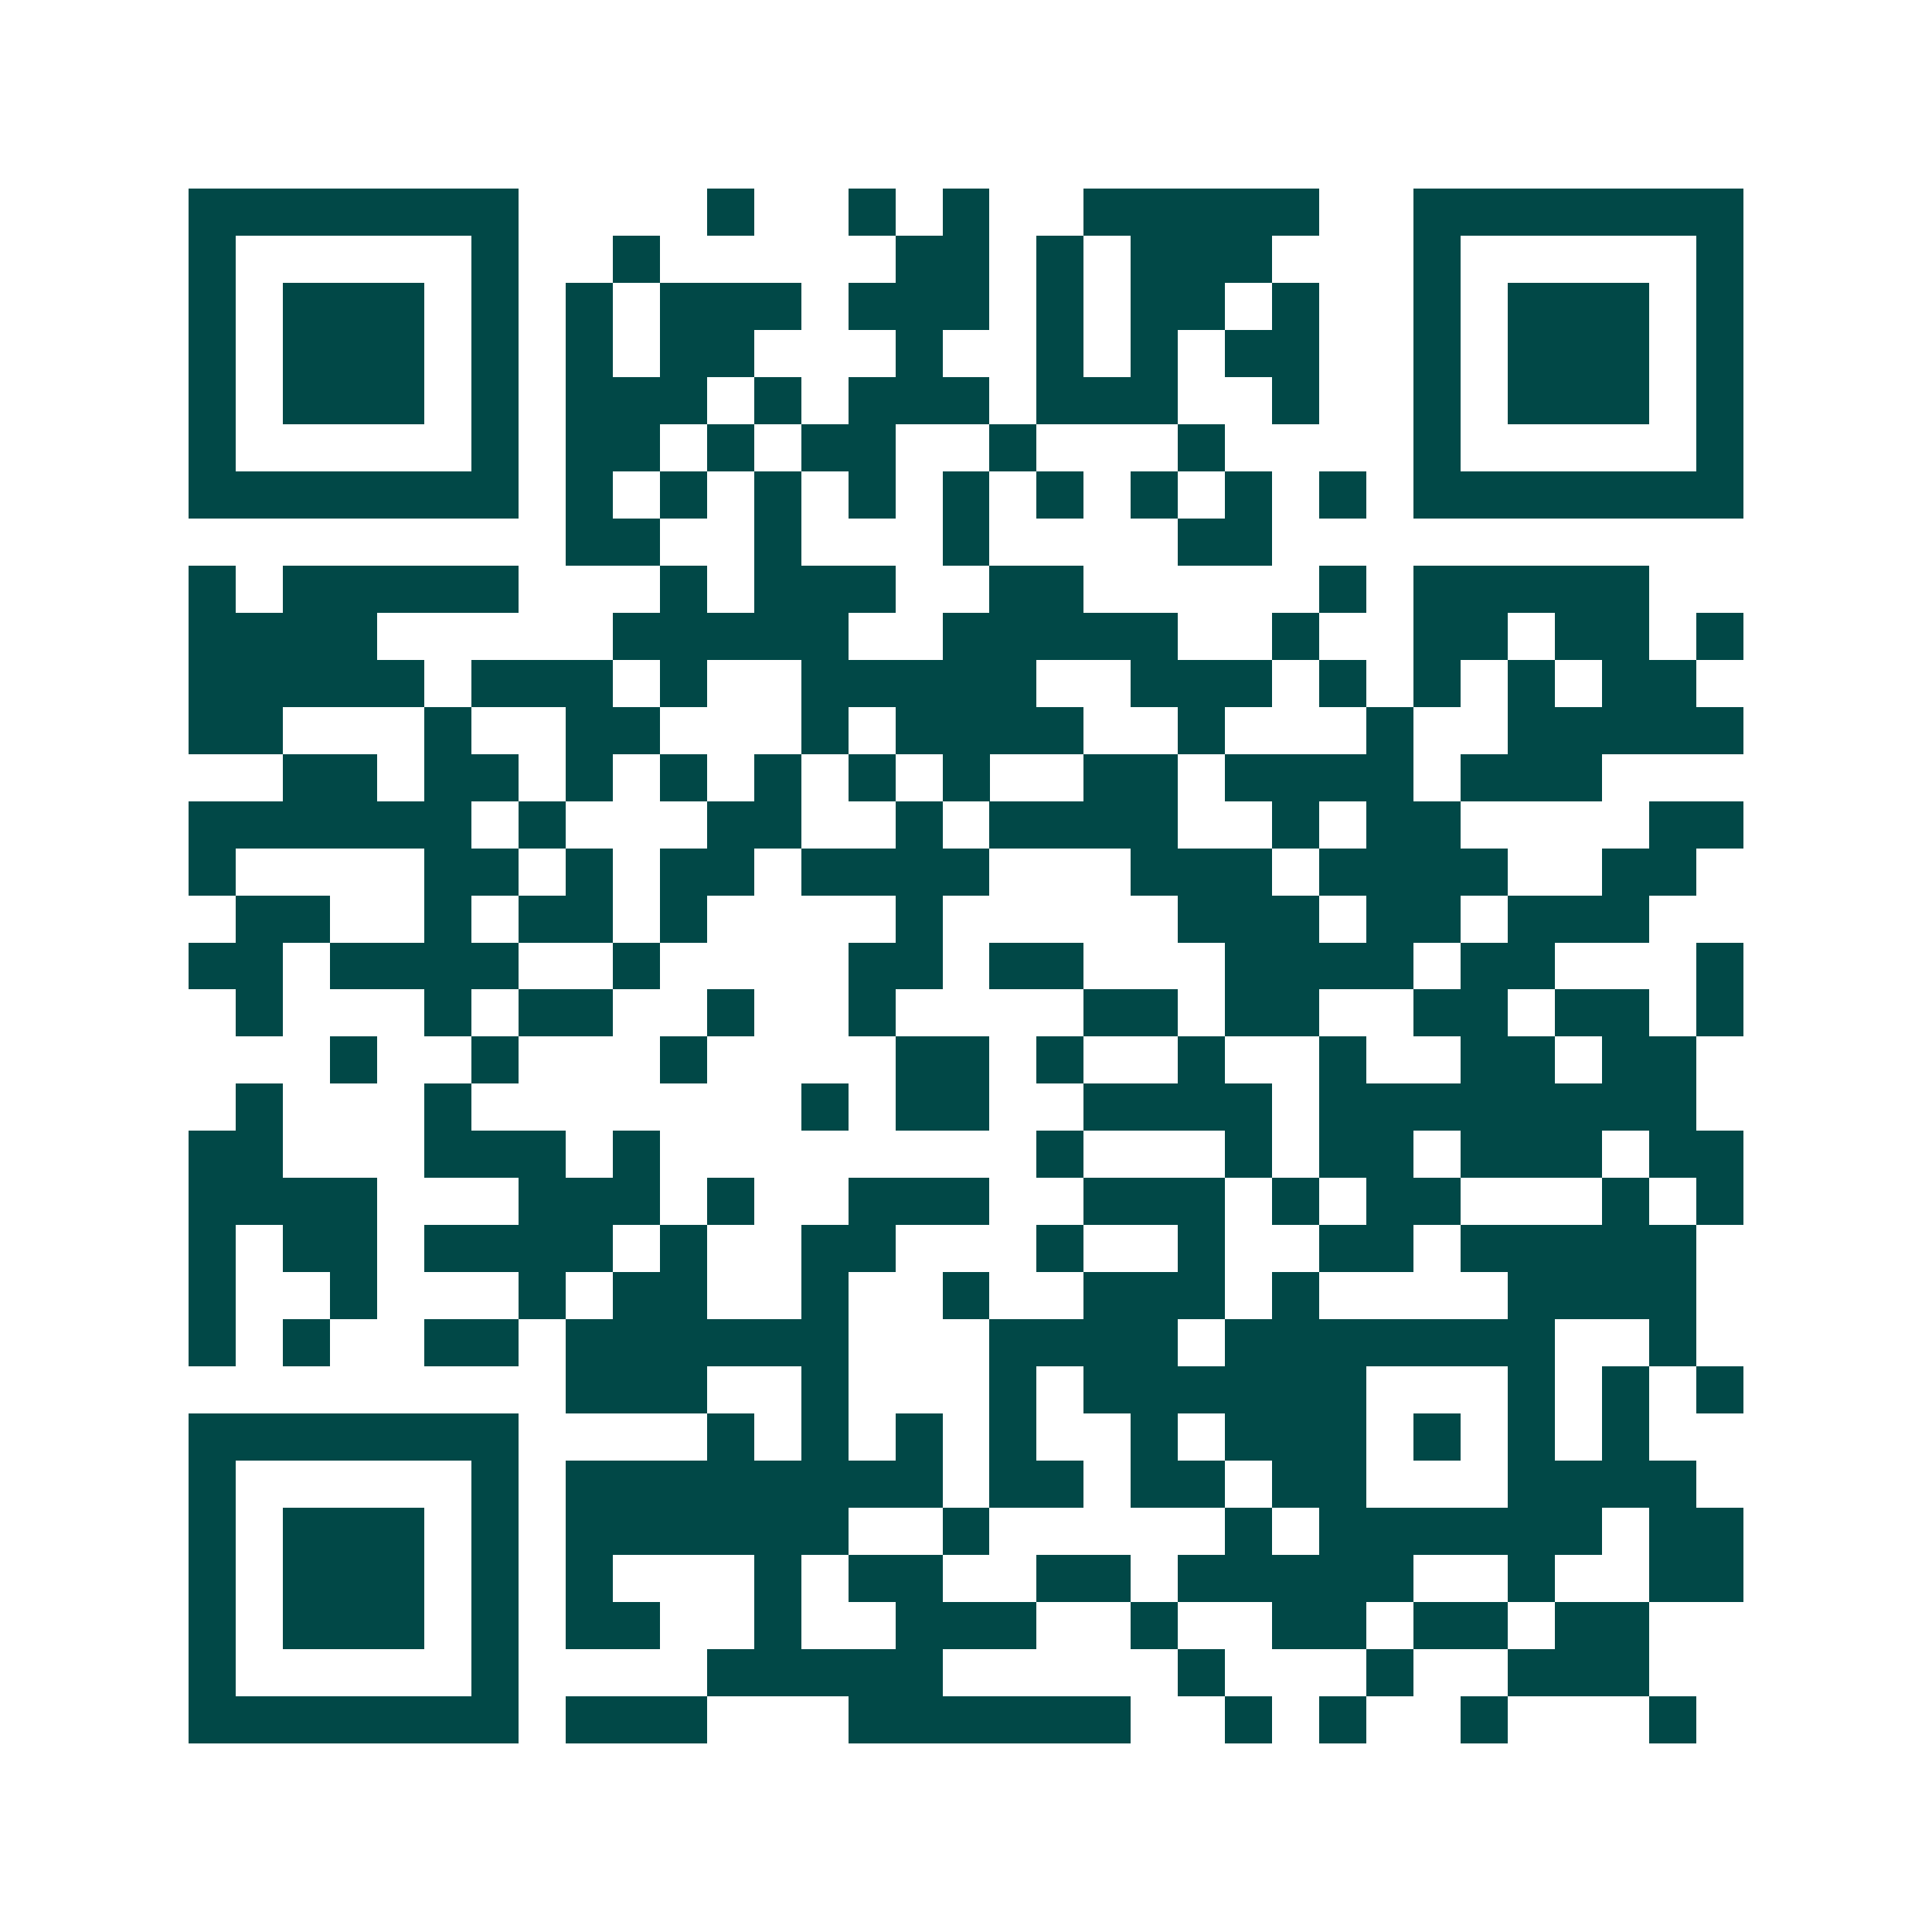 <svg xmlns="http://www.w3.org/2000/svg" width="200" height="200" viewBox="0 0 41 41" shape-rendering="crispEdges"><path fill="#ffffff" d="M0 0h41v41H0z"/><path stroke="#014847" d="M4 4.5h7m4 0h1m2 0h1m1 0h1m2 0h5m2 0h7M4 5.5h1m5 0h1m2 0h1m5 0h2m1 0h1m1 0h3m3 0h1m5 0h1M4 6.5h1m1 0h3m1 0h1m1 0h1m1 0h3m1 0h3m1 0h1m1 0h2m1 0h1m2 0h1m1 0h3m1 0h1M4 7.5h1m1 0h3m1 0h1m1 0h1m1 0h2m3 0h1m2 0h1m1 0h1m1 0h2m2 0h1m1 0h3m1 0h1M4 8.5h1m1 0h3m1 0h1m1 0h3m1 0h1m1 0h3m1 0h3m2 0h1m2 0h1m1 0h3m1 0h1M4 9.5h1m5 0h1m1 0h2m1 0h1m1 0h2m2 0h1m3 0h1m4 0h1m5 0h1M4 10.5h7m1 0h1m1 0h1m1 0h1m1 0h1m1 0h1m1 0h1m1 0h1m1 0h1m1 0h1m1 0h7M12 11.5h2m2 0h1m3 0h1m4 0h2M4 12.5h1m1 0h5m3 0h1m1 0h3m2 0h2m5 0h1m1 0h5M4 13.5h4m5 0h5m2 0h5m2 0h1m2 0h2m1 0h2m1 0h1M4 14.5h5m1 0h3m1 0h1m2 0h5m2 0h3m1 0h1m1 0h1m1 0h1m1 0h2M4 15.5h2m3 0h1m2 0h2m3 0h1m1 0h4m2 0h1m3 0h1m2 0h5M6 16.5h2m1 0h2m1 0h1m1 0h1m1 0h1m1 0h1m1 0h1m2 0h2m1 0h4m1 0h3M4 17.5h6m1 0h1m3 0h2m2 0h1m1 0h4m2 0h1m1 0h2m4 0h2M4 18.5h1m4 0h2m1 0h1m1 0h2m1 0h4m3 0h3m1 0h4m2 0h2M5 19.5h2m2 0h1m1 0h2m1 0h1m4 0h1m5 0h3m1 0h2m1 0h3M4 20.5h2m1 0h4m2 0h1m4 0h2m1 0h2m3 0h4m1 0h2m3 0h1M5 21.5h1m3 0h1m1 0h2m2 0h1m2 0h1m4 0h2m1 0h2m2 0h2m1 0h2m1 0h1M7 22.5h1m2 0h1m3 0h1m4 0h2m1 0h1m2 0h1m2 0h1m2 0h2m1 0h2M5 23.5h1m3 0h1m7 0h1m1 0h2m2 0h4m1 0h8M4 24.5h2m3 0h3m1 0h1m8 0h1m3 0h1m1 0h2m1 0h3m1 0h2M4 25.5h4m3 0h3m1 0h1m2 0h3m2 0h3m1 0h1m1 0h2m3 0h1m1 0h1M4 26.5h1m1 0h2m1 0h4m1 0h1m2 0h2m3 0h1m2 0h1m2 0h2m1 0h5M4 27.5h1m2 0h1m3 0h1m1 0h2m2 0h1m2 0h1m2 0h3m1 0h1m4 0h4M4 28.5h1m1 0h1m2 0h2m1 0h6m3 0h4m1 0h7m2 0h1M12 29.5h3m2 0h1m3 0h1m1 0h6m3 0h1m1 0h1m1 0h1M4 30.5h7m4 0h1m1 0h1m1 0h1m1 0h1m2 0h1m1 0h3m1 0h1m1 0h1m1 0h1M4 31.5h1m5 0h1m1 0h8m1 0h2m1 0h2m1 0h2m3 0h4M4 32.5h1m1 0h3m1 0h1m1 0h6m2 0h1m5 0h1m1 0h6m1 0h2M4 33.5h1m1 0h3m1 0h1m1 0h1m3 0h1m1 0h2m2 0h2m1 0h5m2 0h1m2 0h2M4 34.5h1m1 0h3m1 0h1m1 0h2m2 0h1m2 0h3m2 0h1m2 0h2m1 0h2m1 0h2M4 35.5h1m5 0h1m4 0h5m5 0h1m3 0h1m2 0h3M4 36.5h7m1 0h3m3 0h6m2 0h1m1 0h1m2 0h1m3 0h1"/></svg>
